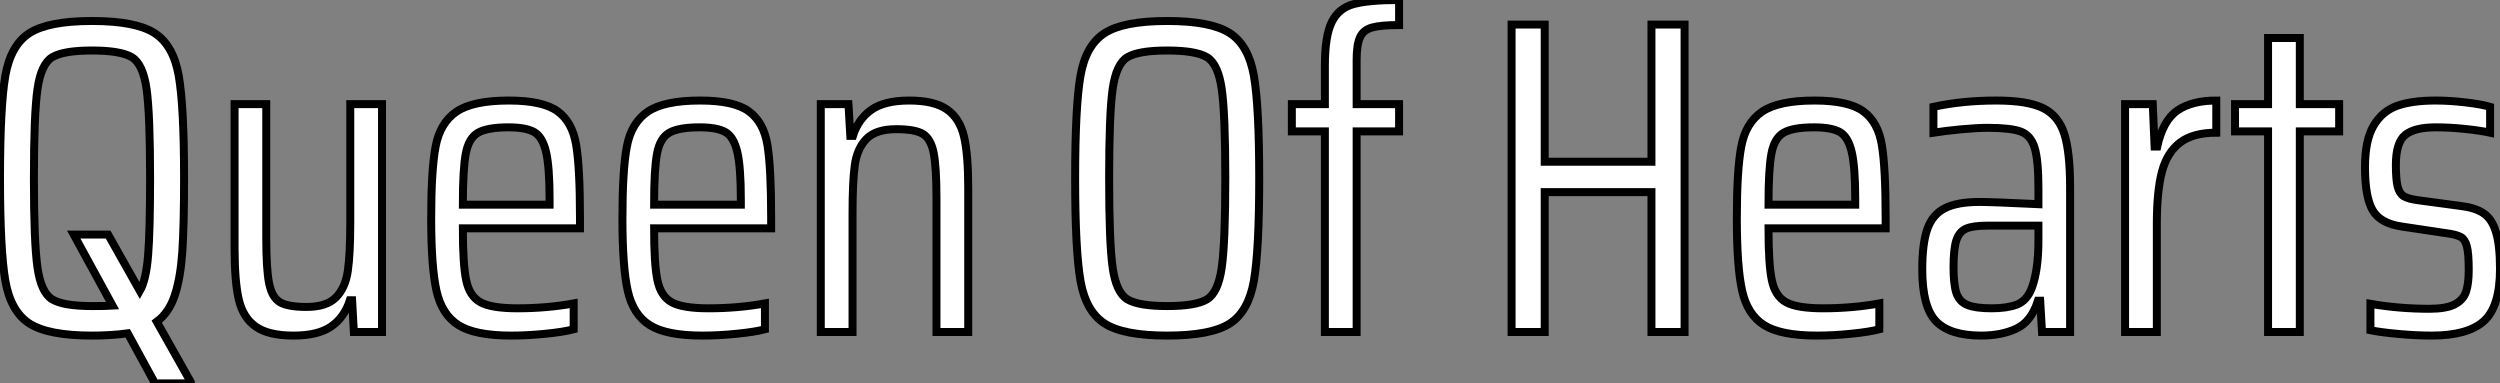 <?xml version="1.0" standalone="no"?>
<svg xmlns="http://www.w3.org/2000/svg" viewBox="2.97 -41.61 313.33 48.05"><rect x="2.97" y="-41.61" width="313.33" height="48.05" fill="#808080" stroke="none"/><path d="M22.62-1.29L26.88 6.27L26.88 6.44L22.40 6.44L18.98 0.17Q16.86 0.45 14.50 0.45L14.50 0.45Q9.02 0.45 6.66-1.06Q4.31-2.58 3.64-6.41Q2.97-10.25 2.97-19.26L2.97-19.26Q2.97-28.28 3.64-32.12Q4.31-35.95 6.66-37.46Q9.02-38.98 14.50-38.98L14.50-38.98Q19.99-38.98 22.34-37.46Q24.70-35.95 25.37-32.12Q26.04-28.28 26.04-19.26L26.04-19.26Q26.04-13.38 25.82-10.05Q25.59-6.72 24.86-4.56Q24.14-2.41 22.62-1.29L22.62-1.29ZM14.50-3.25Q16.35-3.25 17.08-3.30L17.08-3.30L12.21-12.21L16.52-12.21L20.50-5.15Q21.28-6.50 21.53-9.58Q21.78-12.66 21.78-19.26L21.78-19.26Q21.78-27.33 21.34-30.46Q20.89-33.60 19.49-34.44Q18.09-35.28 14.50-35.28L14.50-35.28Q10.92-35.28 9.52-34.44Q8.12-33.60 7.67-30.46Q7.22-27.33 7.22-19.26L7.22-19.26Q7.22-11.20 7.67-8.06Q8.12-4.93 9.52-4.09Q10.92-3.25 14.50-3.25L14.50-3.25ZM47.32 0L47.10-3.98L46.82-3.98Q46.14-1.85 44.49-0.70Q42.84 0.45 39.76 0.45L39.76 0.45Q36.62 0.45 35.03-0.67Q33.43-1.79 32.90-4.06Q32.37-6.33 32.37-10.53L32.37-10.53L32.37-28.56L36.34-28.56L36.34-11.87Q36.34-7.78 36.71-6.05Q37.07-4.31 38.08-3.72Q39.09-3.14 41.38-3.14L41.38-3.14Q43.90-3.14 45.08-4.34Q46.26-5.54 46.56-7.64Q46.87-9.74 46.87-13.72L46.87-13.72L46.87-28.56L50.85-28.56L50.85 0L47.32 0ZM75.66-14.28L75.66-12.99L60.98-12.99Q60.98-8.46 61.40-6.47Q61.82-4.48 63.20-3.72Q64.57-2.97 67.82-2.97L67.82-2.97Q71.51-2.97 74.87-3.58L74.87-3.58L74.87-0.34Q73.58 0 71.34 0.22Q69.10 0.45 67.03 0.45L67.03 0.45Q62.50 0.45 60.42-0.87Q58.35-2.18 57.68-5.15Q57.01-8.12 57.01-14.22L57.01-14.22Q57.01-20.33 57.57-23.27Q58.13-26.21 60.17-27.61Q62.22-29.01 66.75-29.01L66.75-29.01Q71.01-29.01 72.86-27.66Q74.70-26.32 75.18-23.46Q75.66-20.61 75.66-14.28L75.66-14.28ZM66.70-25.65Q64.06-25.65 62.89-24.98Q61.71-24.30 61.35-22.37Q60.98-20.44 60.98-15.96L60.98-15.96L71.85-15.96L71.85-16.63Q71.85-20.72 71.40-22.60Q70.95-24.47 69.92-25.06Q68.88-25.65 66.70-25.65L66.70-25.65ZM99.62-14.28L99.62-12.99L84.95-12.99Q84.95-8.46 85.37-6.47Q85.79-4.48 87.16-3.72Q88.54-2.97 91.78-2.97L91.78-2.97Q95.48-2.97 98.84-3.58L98.84-3.58L98.84-0.34Q97.55 0 95.31 0.22Q93.07 0.45 91.00 0.45L91.00 0.45Q86.46 0.45 84.39-0.87Q82.32-2.18 81.65-5.15Q80.98-8.12 80.98-14.22L80.98-14.22Q80.98-20.33 81.54-23.27Q82.10-26.21 84.14-27.61Q86.18-29.01 90.72-29.01L90.72-29.01Q94.98-29.01 96.82-27.66Q98.67-26.32 99.15-23.46Q99.62-20.61 99.62-14.28L99.62-14.28ZM90.66-25.65Q88.03-25.65 86.86-24.98Q85.68-24.30 85.32-22.37Q84.95-20.44 84.95-15.96L84.95-15.96L95.82-15.96L95.82-16.63Q95.82-20.72 95.37-22.60Q94.92-24.47 93.88-25.06Q92.85-25.65 90.66-25.65L90.66-25.65ZM120.34 0L120.34-16.69Q120.34-20.72 119.98-22.48Q119.62-24.25 118.61-24.84Q117.60-25.42 115.30-25.42L115.30-25.42Q112.73-25.42 111.55-24.19Q110.38-22.96 110.10-20.89Q109.82-18.82 109.82-14.84L109.82-14.84L109.82 0L105.84 0L105.84-28.56L109.31-28.56L109.54-24.58L109.87-24.58Q110.54-26.71 112.20-27.86Q113.85-29.01 116.93-29.01L116.93-29.01Q120.06-29.01 121.66-27.89Q123.26-26.77 123.79-24.50Q124.32-22.23 124.32-18.03L124.32-18.03L124.32 0L120.34 0Z" fill="white" stroke="black" transform="scale(1,1)"/><path d="M149.26 0.45Q143.77 0.45 141.42-1.06Q139.06-2.58 138.39-6.41Q137.72-10.25 137.72-19.26L137.72-19.26Q137.72-28.28 138.39-32.12Q139.06-35.95 141.42-37.46Q143.77-38.98 149.26-38.98L149.26-38.98Q154.74-38.98 157.10-37.46Q159.45-35.95 160.12-32.12Q160.79-28.28 160.79-19.26L160.79-19.26Q160.79-10.25 160.12-6.41Q159.45-2.58 157.10-1.06Q154.74 0.45 149.26 0.45L149.26 0.45ZM149.26-3.25Q152.84-3.25 154.24-4.09Q155.64-4.93 156.09-8.06Q156.54-11.20 156.54-19.26L156.54-19.26Q156.54-27.33 156.09-30.46Q155.64-33.60 154.24-34.44Q152.84-35.28 149.26-35.28L149.26-35.28Q145.67-35.28 144.27-34.44Q142.87-33.60 142.42-30.46Q141.98-27.33 141.98-19.26L141.98-19.26Q141.98-11.20 142.42-8.06Q142.87-4.93 144.27-4.09Q145.67-3.25 149.26-3.25L149.26-3.25ZM169.02 0L169.02-25.14L164.88-25.14L164.88-28.56L169.02-28.56L169.02-33.38Q169.02-37.13 169.89-38.86Q170.76-40.60 172.64-41.10Q174.51-41.61 178.32-41.61L178.32-41.61L178.32-38.47Q176.02-38.47 174.93-38.16Q173.84-37.86 173.42-36.93Q173.00-36.01 173.00-34.10L173.00-34.10L173.00-28.56L178.32-28.56L178.32-25.14L173.00-25.14L173.00 0L169.02 0Z" fill="white" stroke="black" transform="scale(1,1)"/><path d="M214.10 0L209.95 0L209.95-17.53L196.57-17.53L196.57 0L192.42 0L192.42-38.53L196.57-38.53L196.57-21.34L209.95-21.34L209.95-38.53L214.10-38.53L214.10 0ZM239.30-14.28L239.30-12.99L224.62-12.99Q224.62-8.46 225.04-6.47Q225.46-4.48 226.84-3.72Q228.21-2.97 231.46-2.97L231.46-2.97Q235.15-2.97 238.51-3.58L238.51-3.58L238.51-0.34Q237.22 0 234.98 0.22Q232.74 0.45 230.67 0.45L230.67 0.45Q226.14 0.45 224.06-0.87Q221.99-2.18 221.32-5.15Q220.65-8.12 220.65-14.22L220.65-14.22Q220.65-20.33 221.21-23.27Q221.77-26.21 223.81-27.61Q225.86-29.01 230.39-29.01L230.39-29.01Q234.65-29.01 236.50-27.66Q238.34-26.32 238.82-23.46Q239.30-20.61 239.30-14.28L239.30-14.28ZM230.34-25.65Q227.70-25.65 226.53-24.98Q225.35-24.30 224.99-22.37Q224.62-20.44 224.62-15.96L224.62-15.96L235.49-15.96L235.49-16.63Q235.49-20.72 235.04-22.60Q234.59-24.47 233.56-25.06Q232.52-25.65 230.34-25.65L230.34-25.65ZM251.28 0.45Q247.36 0.45 245.62-1.34Q243.89-3.14 243.89-7.84L243.89-7.84Q243.89-11.09 244.53-12.91Q245.18-14.73 246.72-15.51Q248.26-16.30 251.06-16.30L251.06-16.30Q252.68-16.30 258.45-16.02L258.45-16.02L258.45-18.03Q258.45-21.56 257.97-23.10Q257.50-24.64 256.24-25.12Q254.98-25.59 252.06-25.59L252.06-25.59Q250.78-25.59 248.73-25.40Q246.69-25.20 245.29-24.98L245.29-24.98L245.29-28.22Q248.93-29.01 253.18-29.01L253.18-29.01Q257.10-29.01 259.04-28.06Q260.97-27.10 261.70-24.81Q262.42-22.51 262.42-18.09L262.42-18.09L262.42 0L258.90 0L258.67-3.92L258.39-3.92Q257.55-1.29 255.68-0.42Q253.80 0.45 251.28 0.45L251.28 0.45ZM252.57-2.97Q254.53-2.97 255.76-3.44Q256.99-3.92 257.61-5.49L257.61-5.49Q258.45-7.73 258.45-11.48L258.45-11.48L258.45-13.33L252.06-13.33Q250.27-13.33 249.40-12.96Q248.54-12.60 248.17-11.51Q247.81-10.42 247.81-8.12L247.81-8.12Q247.81-5.94 248.17-4.87Q248.54-3.81 249.54-3.39Q250.55-2.97 252.57-2.97L252.57-2.97ZM269.31 0L269.31-28.56L272.78-28.56L273.01-23.24L273.34-23.24Q274.07-26.54 275.89-27.78Q277.71-29.01 280.74-29.01L280.74-29.01L280.74-24.98Q277.82-24.98 276.20-23.74Q274.58-22.51 273.93-20.08Q273.29-17.64 273.29-13.55L273.29-13.55L273.29 0L269.31 0ZM291.21 0L287.23 0L287.23-25.14L283.09-25.14L283.09-28.56L287.23-28.56L287.23-36.85L291.21-36.85L291.21-28.56L296.14-28.56L296.14-25.14L291.21-25.14L291.21 0ZM307.73 0.45Q305.82 0.45 303.64 0.25Q301.46 0.06 300.06-0.22L300.06-0.22L300.06-3.53Q303.64-2.91 307.45-2.91L307.45-2.91Q309.58-2.91 310.64-3.47Q311.70-4.03 312.04-5.04Q312.38-6.05 312.38-7.78L312.38-7.78Q312.38-9.86 312.15-10.72Q311.93-11.59 311.40-11.90Q310.86-12.21 309.58-12.38L309.58-12.38L303.98-13.22Q301.29-13.61 300.34-15.26Q299.38-16.91 299.38-20.66L299.38-20.66Q299.38-24.02 300.45-25.84Q301.51-27.66 303.39-28.34Q305.26-29.01 308.23-29.01L308.23-29.01Q309.97-29.01 311.93-28.78Q313.89-28.56 315.06-28.22L315.06-28.22L315.06-24.98Q313.78-25.26 311.90-25.45Q310.02-25.65 308.23-25.65L308.23-25.65Q305.60-25.65 304.42-24.70Q303.25-23.74 303.25-20.94L303.25-20.94Q303.25-19.10 303.47-18.23Q303.70-17.36 304.23-17.02Q304.76-16.69 305.99-16.52L305.99-16.52L311.42-15.79Q313.22-15.57 314.25-14.87Q315.29-14.17 315.79-12.54Q316.30-10.92 316.30-7.90L316.30-7.90Q316.30-3.19 314.28-1.37Q312.26 0.45 307.73 0.45L307.73 0.45Z" fill="white" stroke="black" transform="scale(1,1)"/></svg>